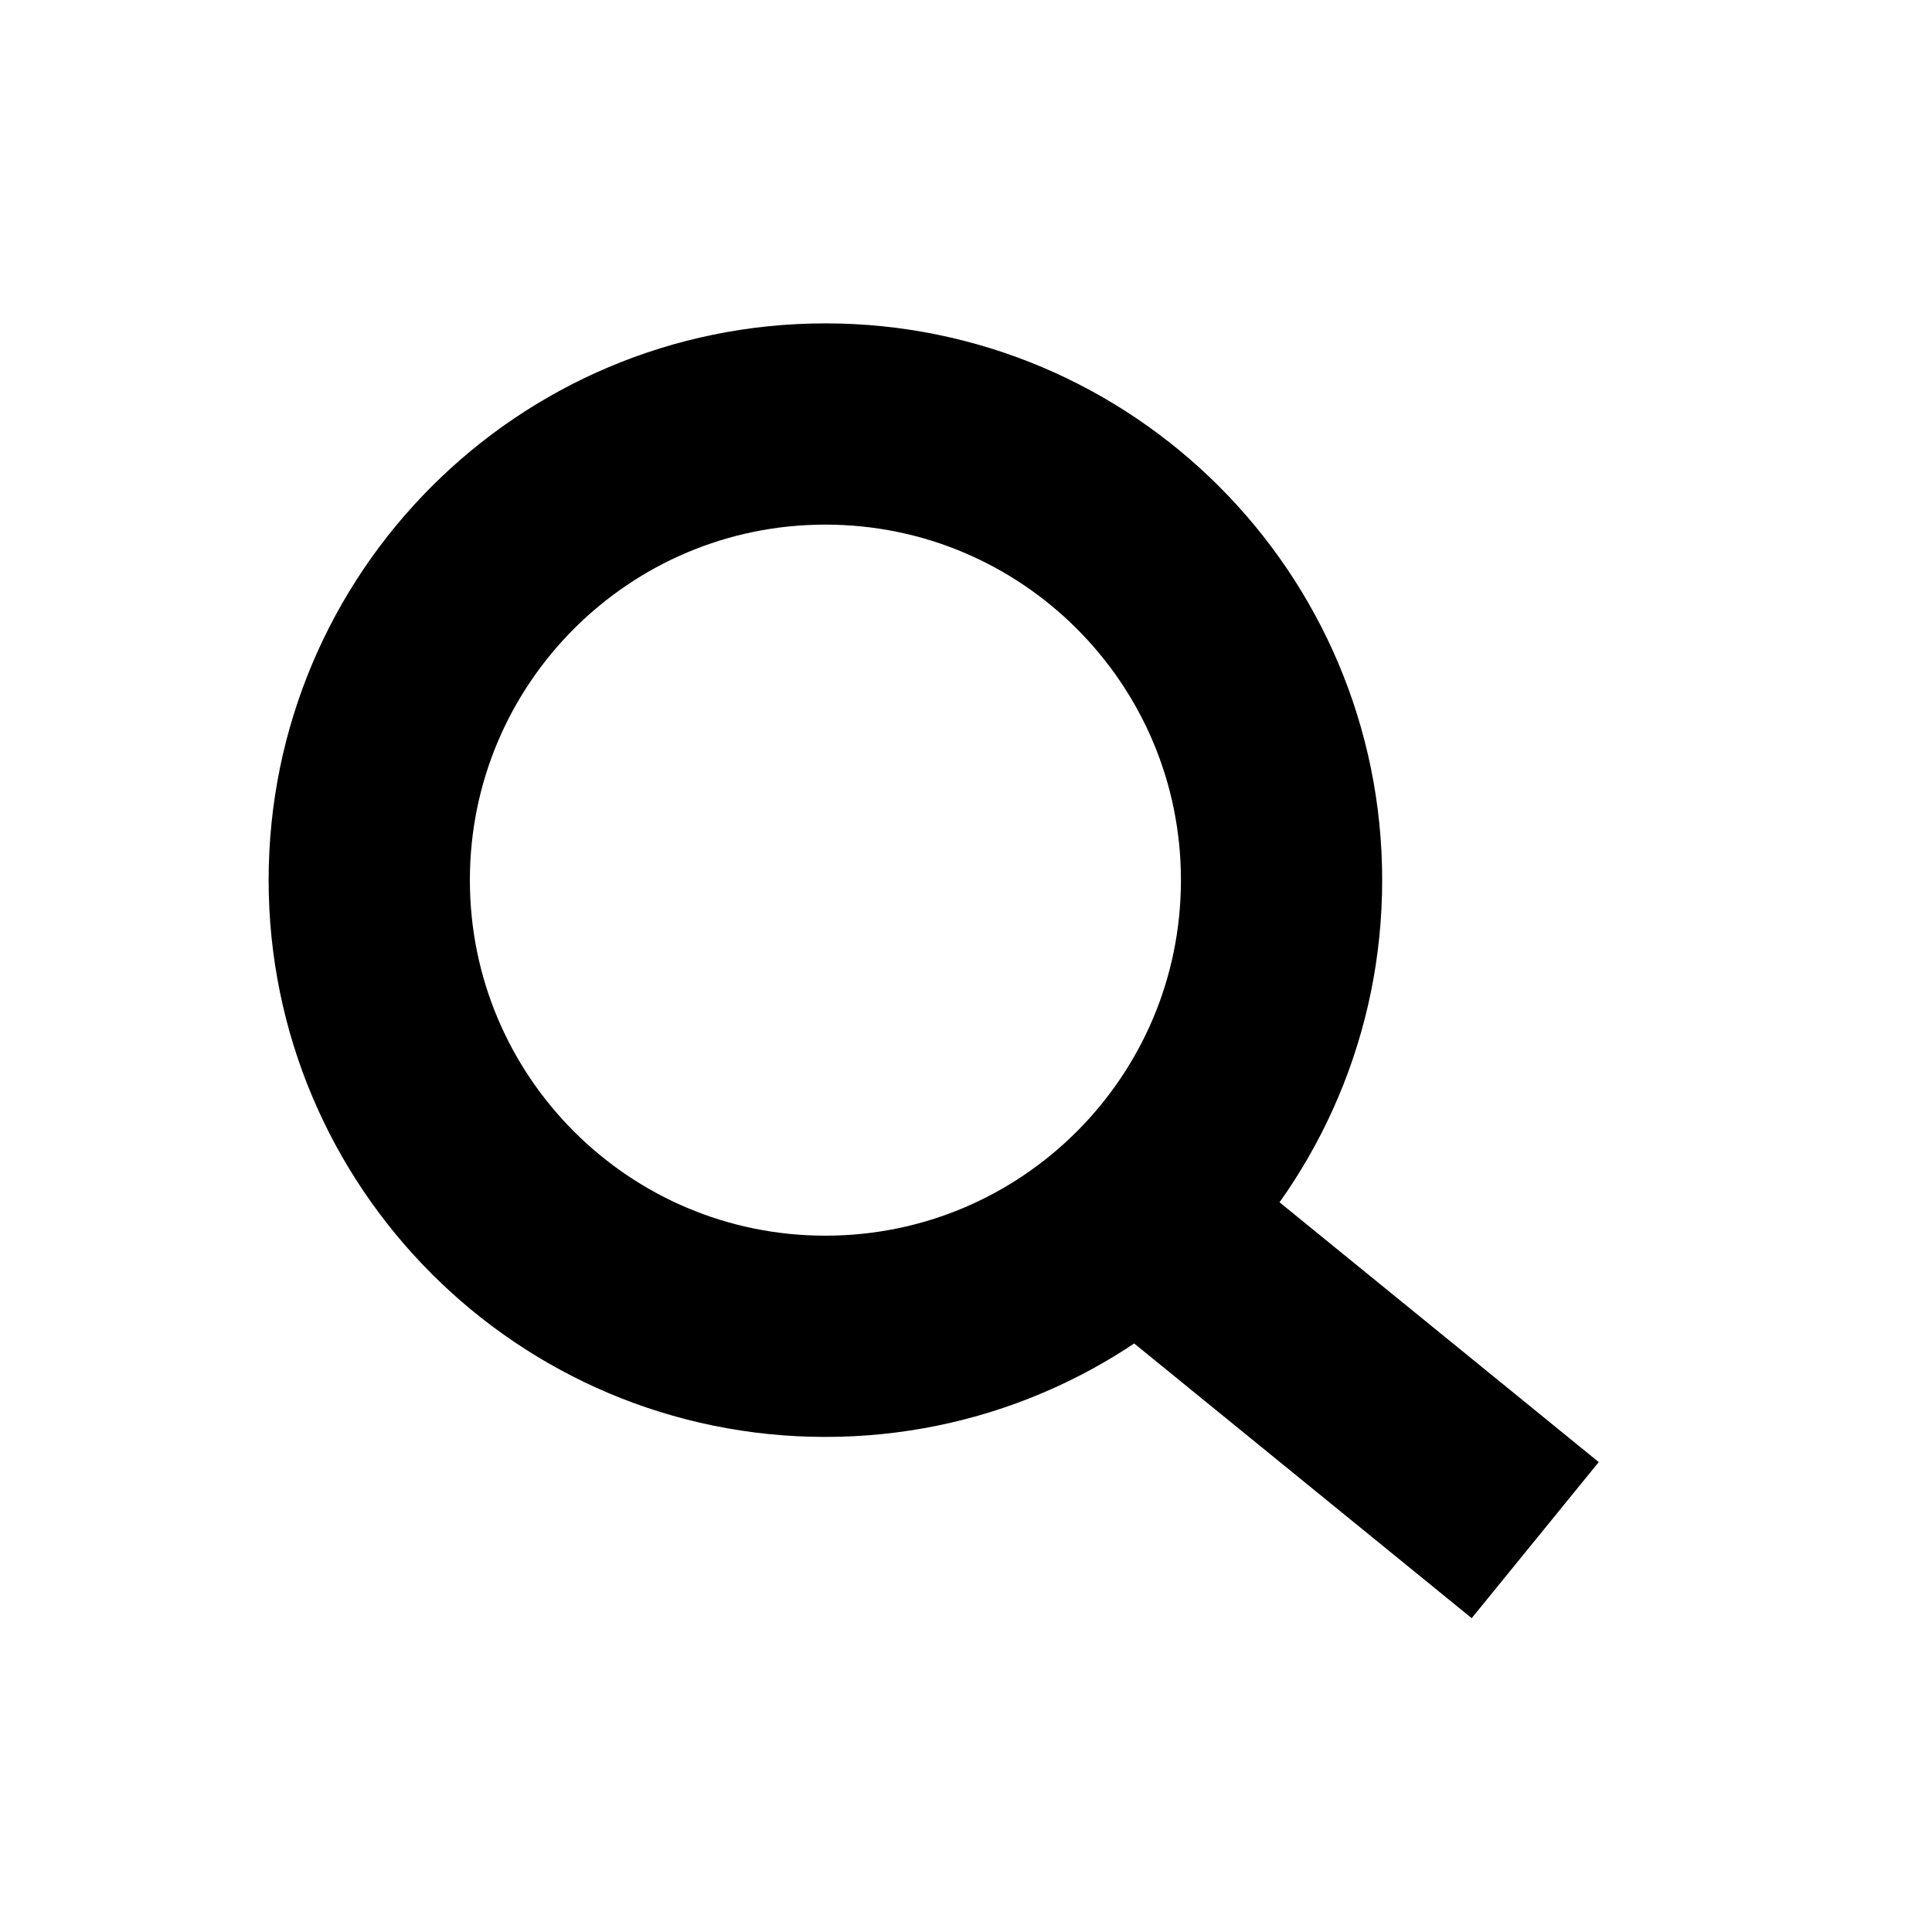 <?xml version="1.0" encoding="UTF-8"?>
<svg width="24px" height="24px" viewBox="0 0 24 24" version="1.1" xmlns="http://www.w3.org/2000/svg" xmlns:xlink="http://www.w3.org/1999/xlink">
    <title>9C7BFDAC-EC6F-46EA-B6FD-8FA38AC61870</title>
    <defs>
        <filter color-interpolation-filters="auto" id="filter-1">
            <feColorMatrix in="SourceGraphic" type="matrix" values="0 0 0 0 1 0 0 0 0 1 0 0 0 0 1 0 0 0 1 0"></feColorMatrix>
        </filter>
    </defs>
    <g id="500-Visit" stroke="none" stroke-width="1" fill="none" fill-rule="evenodd">
        <g id="550-Visit-appointment-Desktop" transform="translate(-1476, -55)">
            <g id="Atoms-/-Form-/-Field-/-Default-Copy-10" transform="translate(1476, 55)" filter="url(#filter-1)">
                <g id="Group" transform="translate(3, 3)" stroke="#000000" stroke-width="2.5">
                    <g id="icon-/-search" transform="translate(8.5, 8.5) scale(-1, 1) translate(-8.5, -8.5) ">
                        <path d="M9.747,13.6 C12.876,13.6 15.413,11.063 15.413,7.933 C15.413,4.804 12.876,2.267 9.747,2.267 C6.617,2.267 4.08,4.804 4.08,7.933 C4.08,11.063 6.617,13.6 9.747,13.6 Z M5.802,12.166 L0.929,16.132" id="Combined-Shape"></path>
                    </g>
                </g>
            </g>
        </g>
    </g>
</svg>